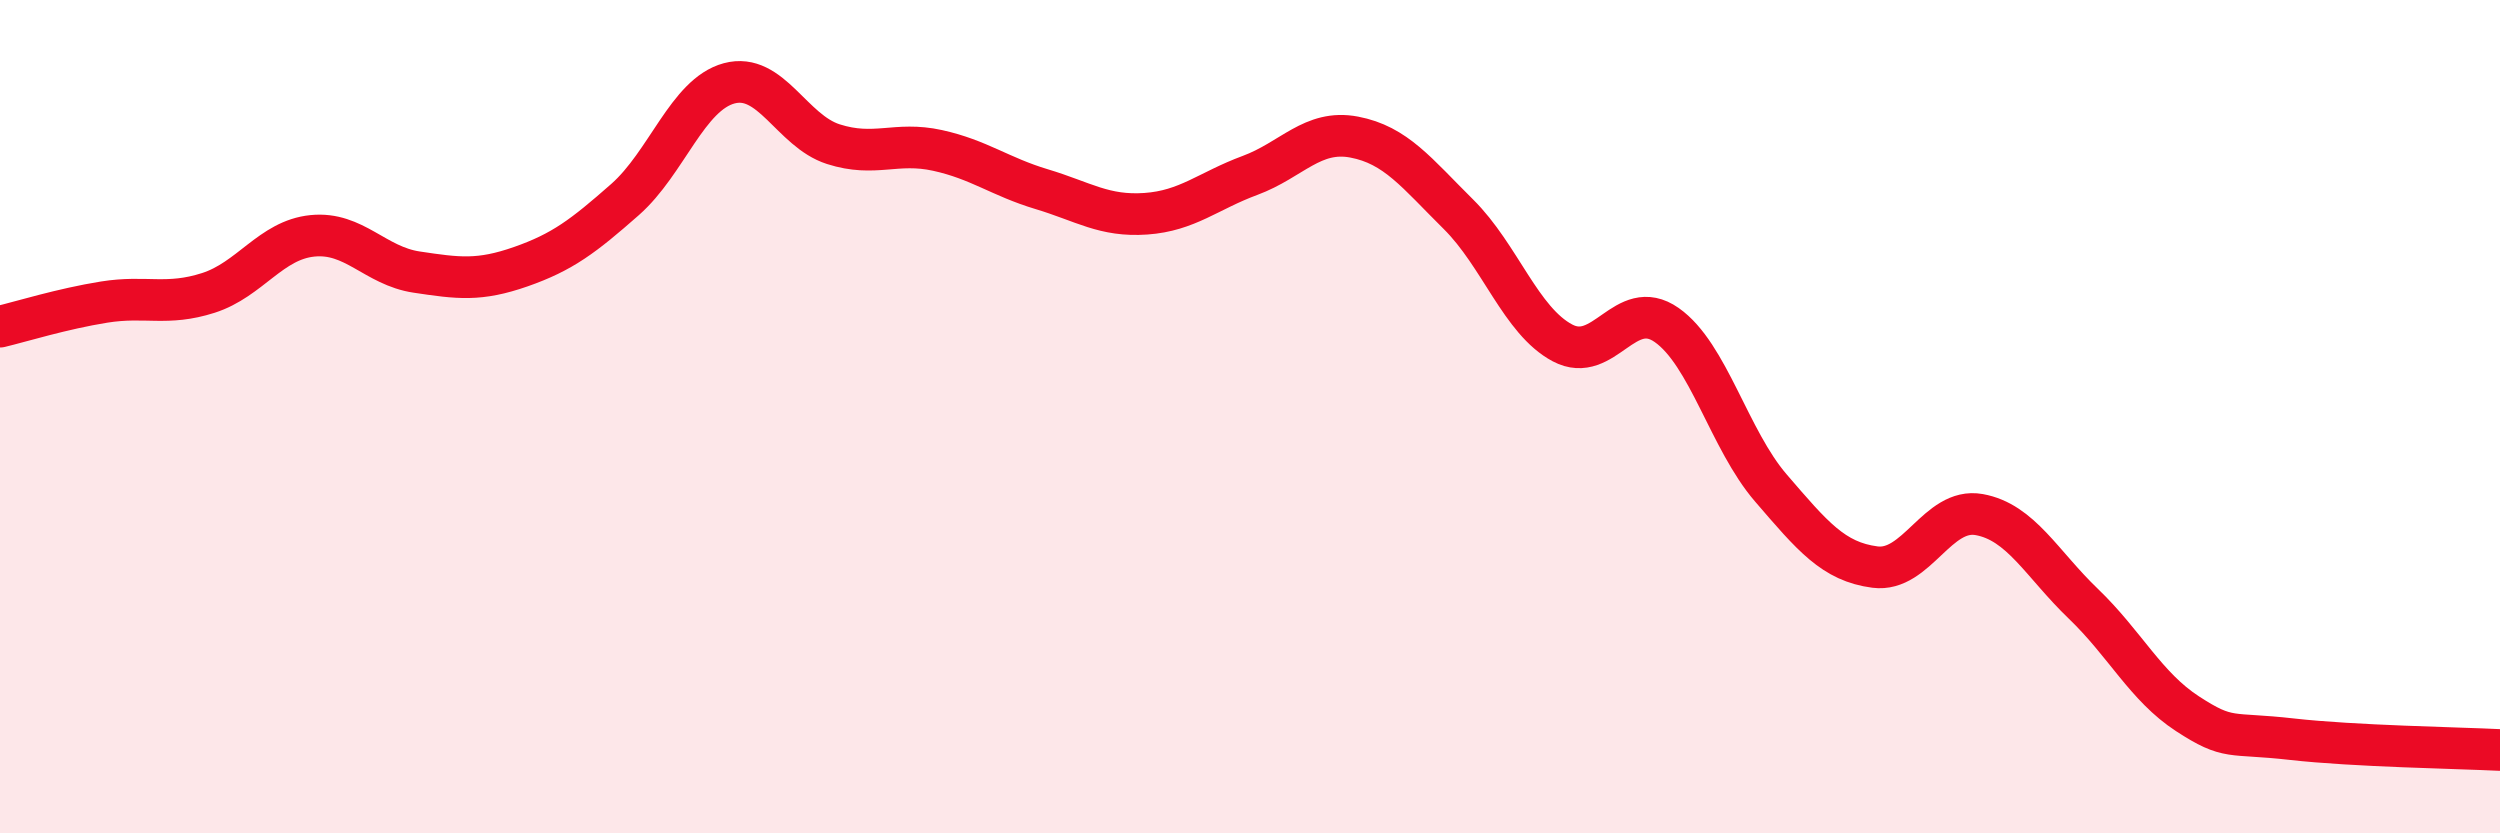 
    <svg width="60" height="20" viewBox="0 0 60 20" xmlns="http://www.w3.org/2000/svg">
      <path
        d="M 0,7.84 C 0.5,7.72 1.5,7.41 2.5,7.25 C 3.5,7.09 4,7.35 5,7.03 C 6,6.71 6.5,5.76 7.5,5.66 C 8.5,5.56 9,6.38 10,6.53 C 11,6.68 11.5,6.75 12.5,6.4 C 13.5,6.05 14,5.67 15,4.79 C 16,3.91 16.5,2.27 17.5,2 C 18.5,1.73 19,3.14 20,3.46 C 21,3.78 21.5,3.39 22.5,3.61 C 23.5,3.83 24,4.24 25,4.54 C 26,4.84 26.5,5.2 27.5,5.13 C 28.5,5.06 29,4.58 30,4.21 C 31,3.84 31.5,3.1 32.5,3.29 C 33.5,3.48 34,4.15 35,5.14 C 36,6.13 36.5,7.7 37.5,8.23 C 38.5,8.76 39,7.1 40,7.8 C 41,8.5 41.5,10.55 42.5,11.71 C 43.5,12.87 44,13.48 45,13.61 C 46,13.74 46.5,12.17 47.5,12.35 C 48.5,12.53 49,13.53 50,14.49 C 51,15.45 51.5,16.48 52.5,17.13 C 53.5,17.78 53.5,17.57 55,17.74 C 56.5,17.91 59,17.95 60,18L60 20L0 20Z"
        fill="#EB0A25"
        opacity="0.1"
        stroke-linecap="round"
        stroke-linejoin="round"
      />
      <path
        d="M 0,7.84 C 0.5,7.72 1.5,7.41 2.5,7.25 C 3.5,7.09 4,7.35 5,7.03 C 6,6.71 6.5,5.76 7.5,5.66 C 8.5,5.56 9,6.38 10,6.53 C 11,6.68 11.5,6.75 12.5,6.4 C 13.5,6.05 14,5.67 15,4.79 C 16,3.91 16.5,2.27 17.5,2 C 18.5,1.73 19,3.14 20,3.46 C 21,3.78 21.5,3.39 22.5,3.61 C 23.5,3.83 24,4.24 25,4.54 C 26,4.84 26.5,5.2 27.5,5.13 C 28.5,5.06 29,4.58 30,4.21 C 31,3.84 31.5,3.1 32.5,3.29 C 33.5,3.48 34,4.15 35,5.14 C 36,6.13 36.5,7.7 37.5,8.23 C 38.5,8.76 39,7.1 40,7.8 C 41,8.5 41.5,10.55 42.5,11.71 C 43.5,12.87 44,13.48 45,13.61 C 46,13.74 46.5,12.17 47.5,12.35 C 48.5,12.53 49,13.53 50,14.49 C 51,15.45 51.5,16.48 52.5,17.13 C 53.5,17.78 53.5,17.57 55,17.74 C 56.5,17.91 59,17.95 60,18"
        stroke="#EB0A25"
        stroke-width="1"
        fill="none"
        stroke-linecap="round"
        stroke-linejoin="round"
      />
    </svg>
  
